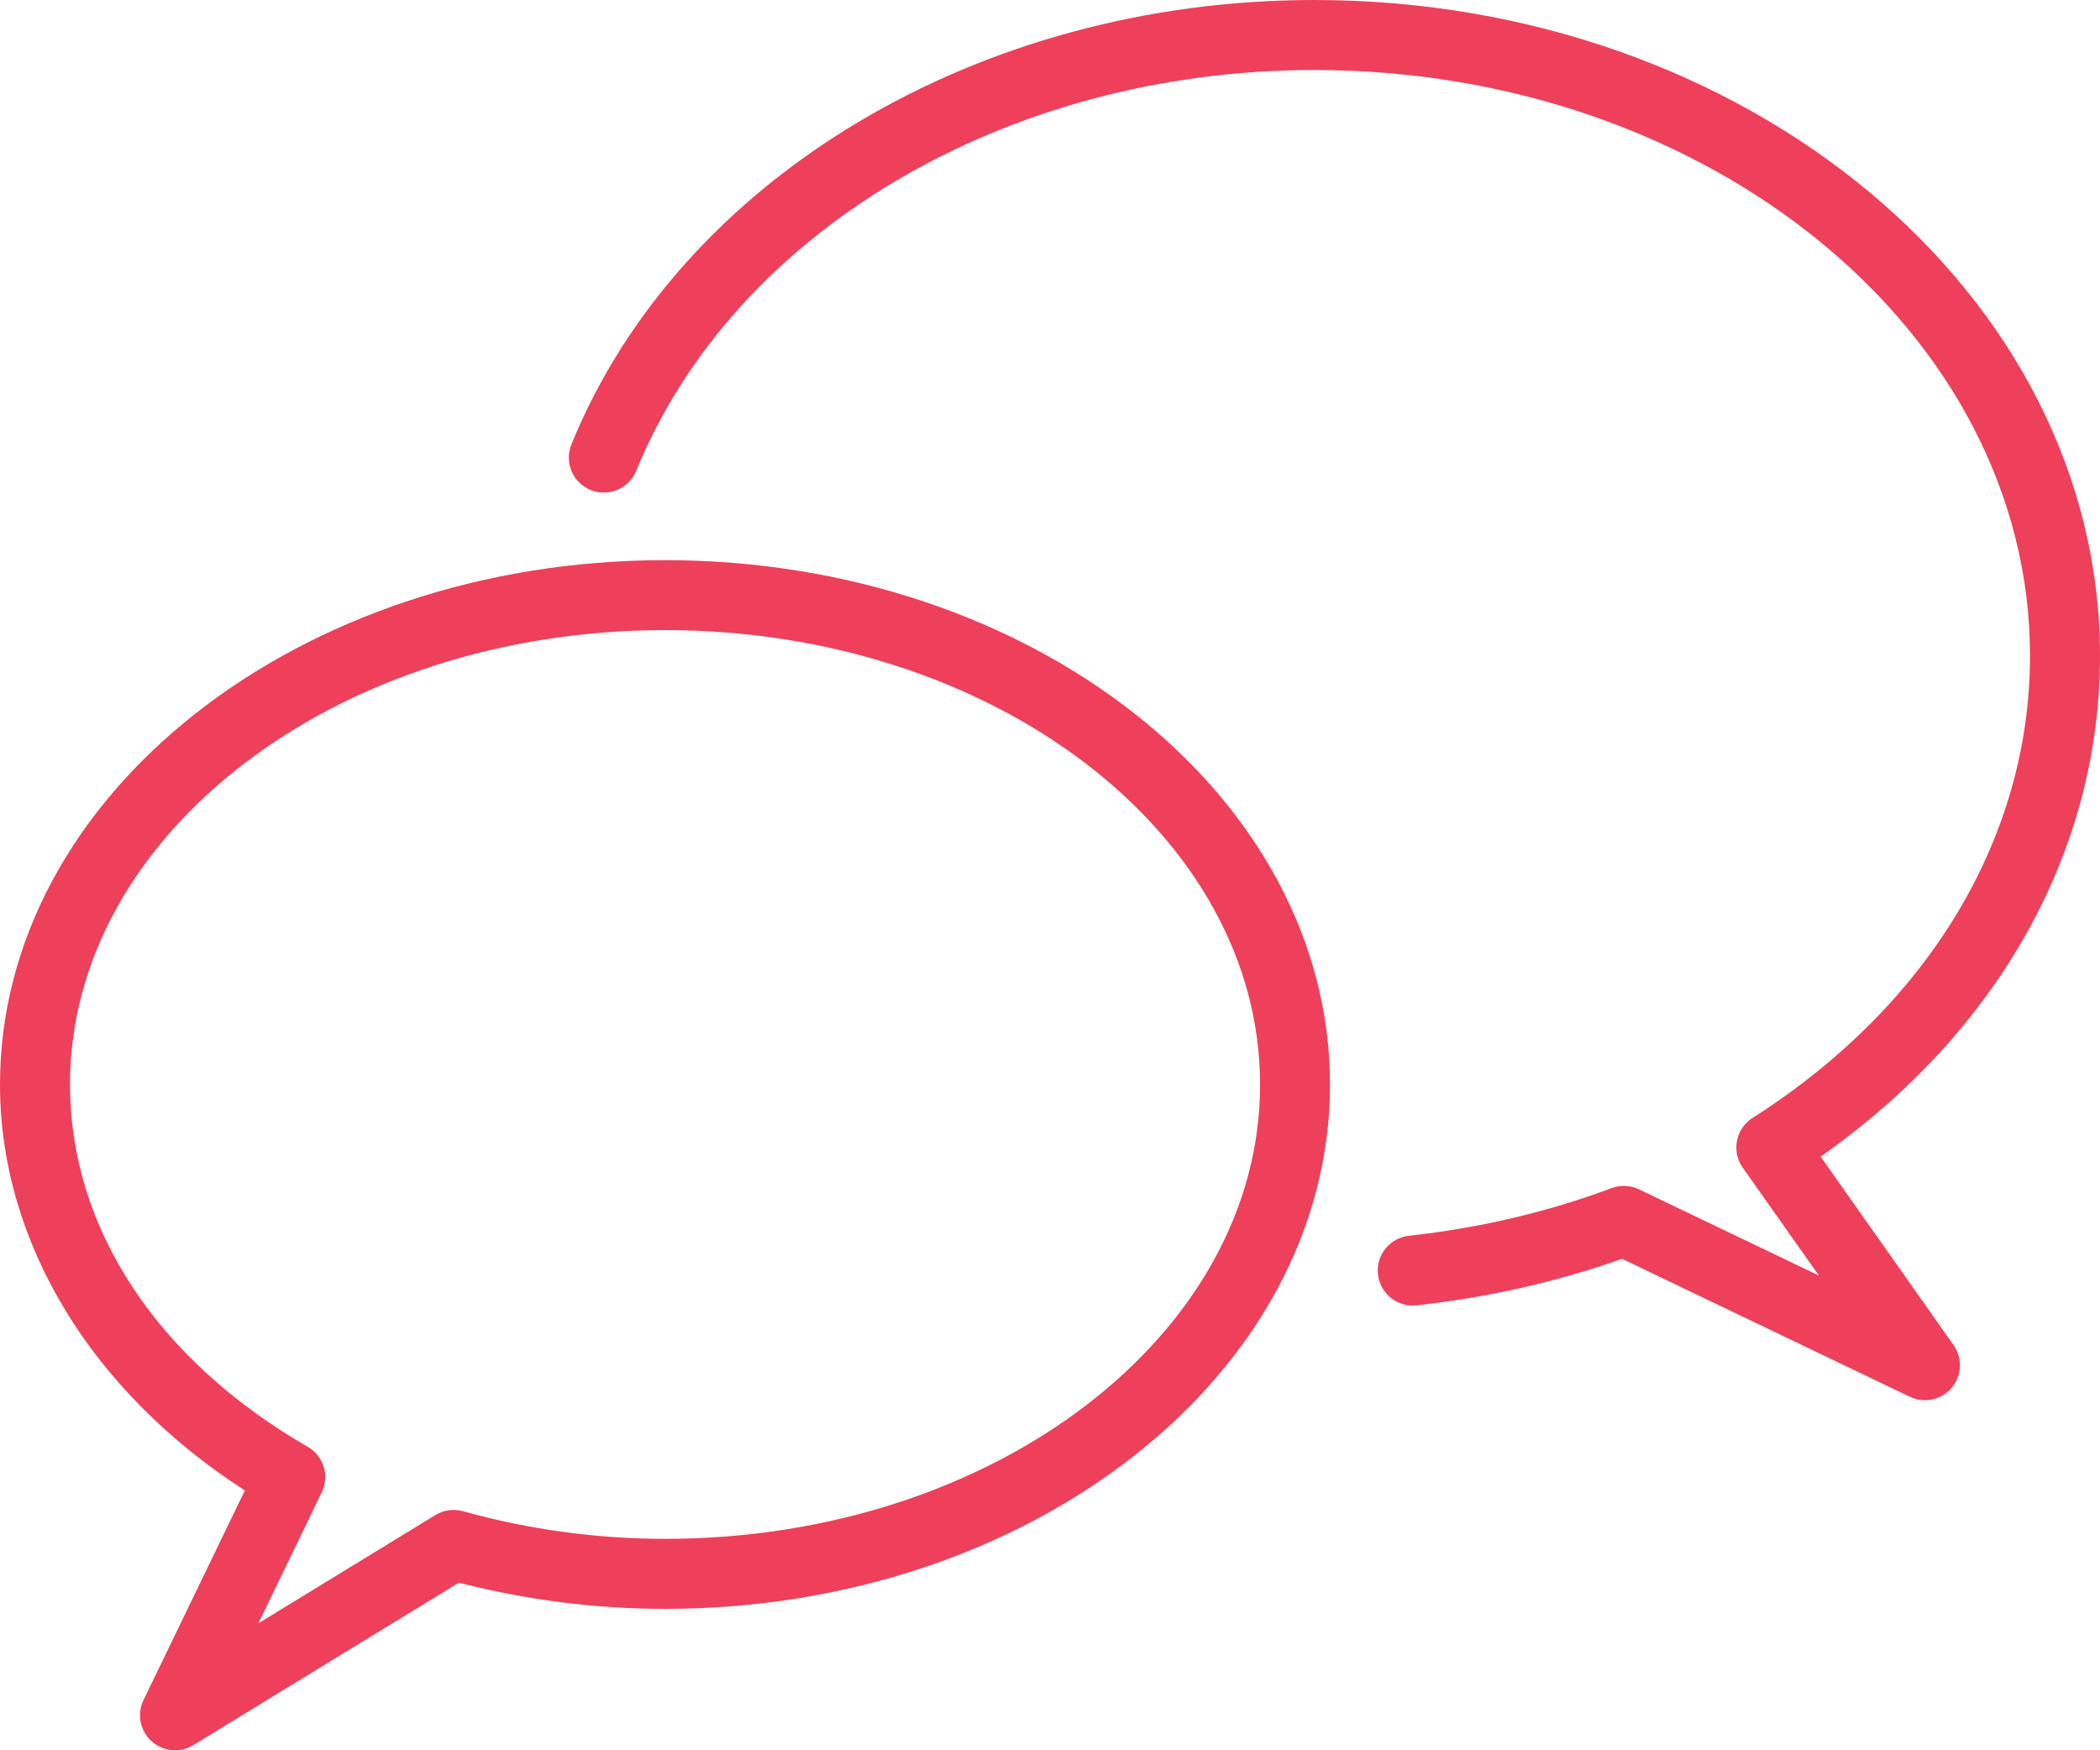 <?xml version="1.0" encoding="UTF-8"?>
<svg width="60px" height="50px" viewBox="0 0 60 50" version="1.1" xmlns="http://www.w3.org/2000/svg" xmlns:xlink="http://www.w3.org/1999/xlink">
    <!-- Generator: Sketch 63.1 (92452) - https://sketch.com -->
    <title>Icon / Chat Bubbles / Large / #323333 Copy</title>
    <desc>Created with Sketch.</desc>
    <g id="Symbols" stroke="none" stroke-width="1" fill="none" fill-rule="evenodd">
        <g id="Component-/-Contact-Us-/-1440" transform="translate(-678, -33)" fill="#EE405A">
            <g id="Contact-Us">
                <g id="Live-Chat" transform="translate(648, 0)">
                    <g id="Icon-/-Chat-Bubbles-/-Large-/-#323333" transform="translate(30, 33)">
                        <path d="M19,16.002 C8.524,16.002 8.8817842e-15,22.722 8.8817842e-15,30.982 C8.8817842e-15,35.468 2.598,39.746 6.996,42.578 L4.1,48.566 C3.908,48.964 4,49.444 4.33,49.742 C4.52,49.912 4.76,50 5,50 C5.18,50 5.36,49.952 5.522,49.854 L13.112,45.212 C15.038,45.708 17.016,45.96 19,45.96 C29.476,45.96 38,39.24 38,30.982 C38,22.722 29.476,16.002 19,16.002 Z M19.004,43.96 C17.054,43.96 15.11,43.694 13.226,43.17 C12.958,43.098 12.674,43.136 12.436,43.282 L7.384,46.372 L9.192,42.632 C9.42,42.16 9.246,41.592 8.792,41.33 C4.474,38.84 2,35.068 2,30.98 C2,23.822 9.626,18 19,18 C28.374,18 36,23.822 36.002,30.982 C36.004,38.138 28.376,43.96 19.004,43.96 Z M52.018,33.04 C57.104,29.468 60,24.304 60,18.734 C60,8.404 49.93,0 37.552,0 C27.952,0 19.422,5.102 16.326,12.694 C16.118,13.206 16.364,13.79 16.874,13.998 C17.386,14.206 17.97,13.962 18.178,13.45 C20.972,6.602 28.76,2 37.552,2 C48.828,2 58,9.508 58,18.734 C58,23.918 55.11,28.728 50.072,31.936 C49.842,32.084 49.682,32.318 49.628,32.586 C49.576,32.856 49.634,33.134 49.792,33.356 L51.968,36.438 L46.828,33.976 C46.58,33.856 46.298,33.846 46.044,33.94 C44.236,34.62 42.288,35.078 40.254,35.302 C39.704,35.364 39.31,35.858 39.37,36.406 C39.432,36.954 39.922,37.35 40.474,37.29 C42.522,37.062 44.496,36.616 46.344,35.96 L54.568,39.902 C54.706,39.968 54.854,40 55,40 C55.288,40 55.57,39.876 55.762,39.646 C56.056,39.298 56.078,38.796 55.816,38.424 L52.018,33.04 Z"></path>
                    </g>
                </g>
            </g>
        </g>
    </g>
</svg>